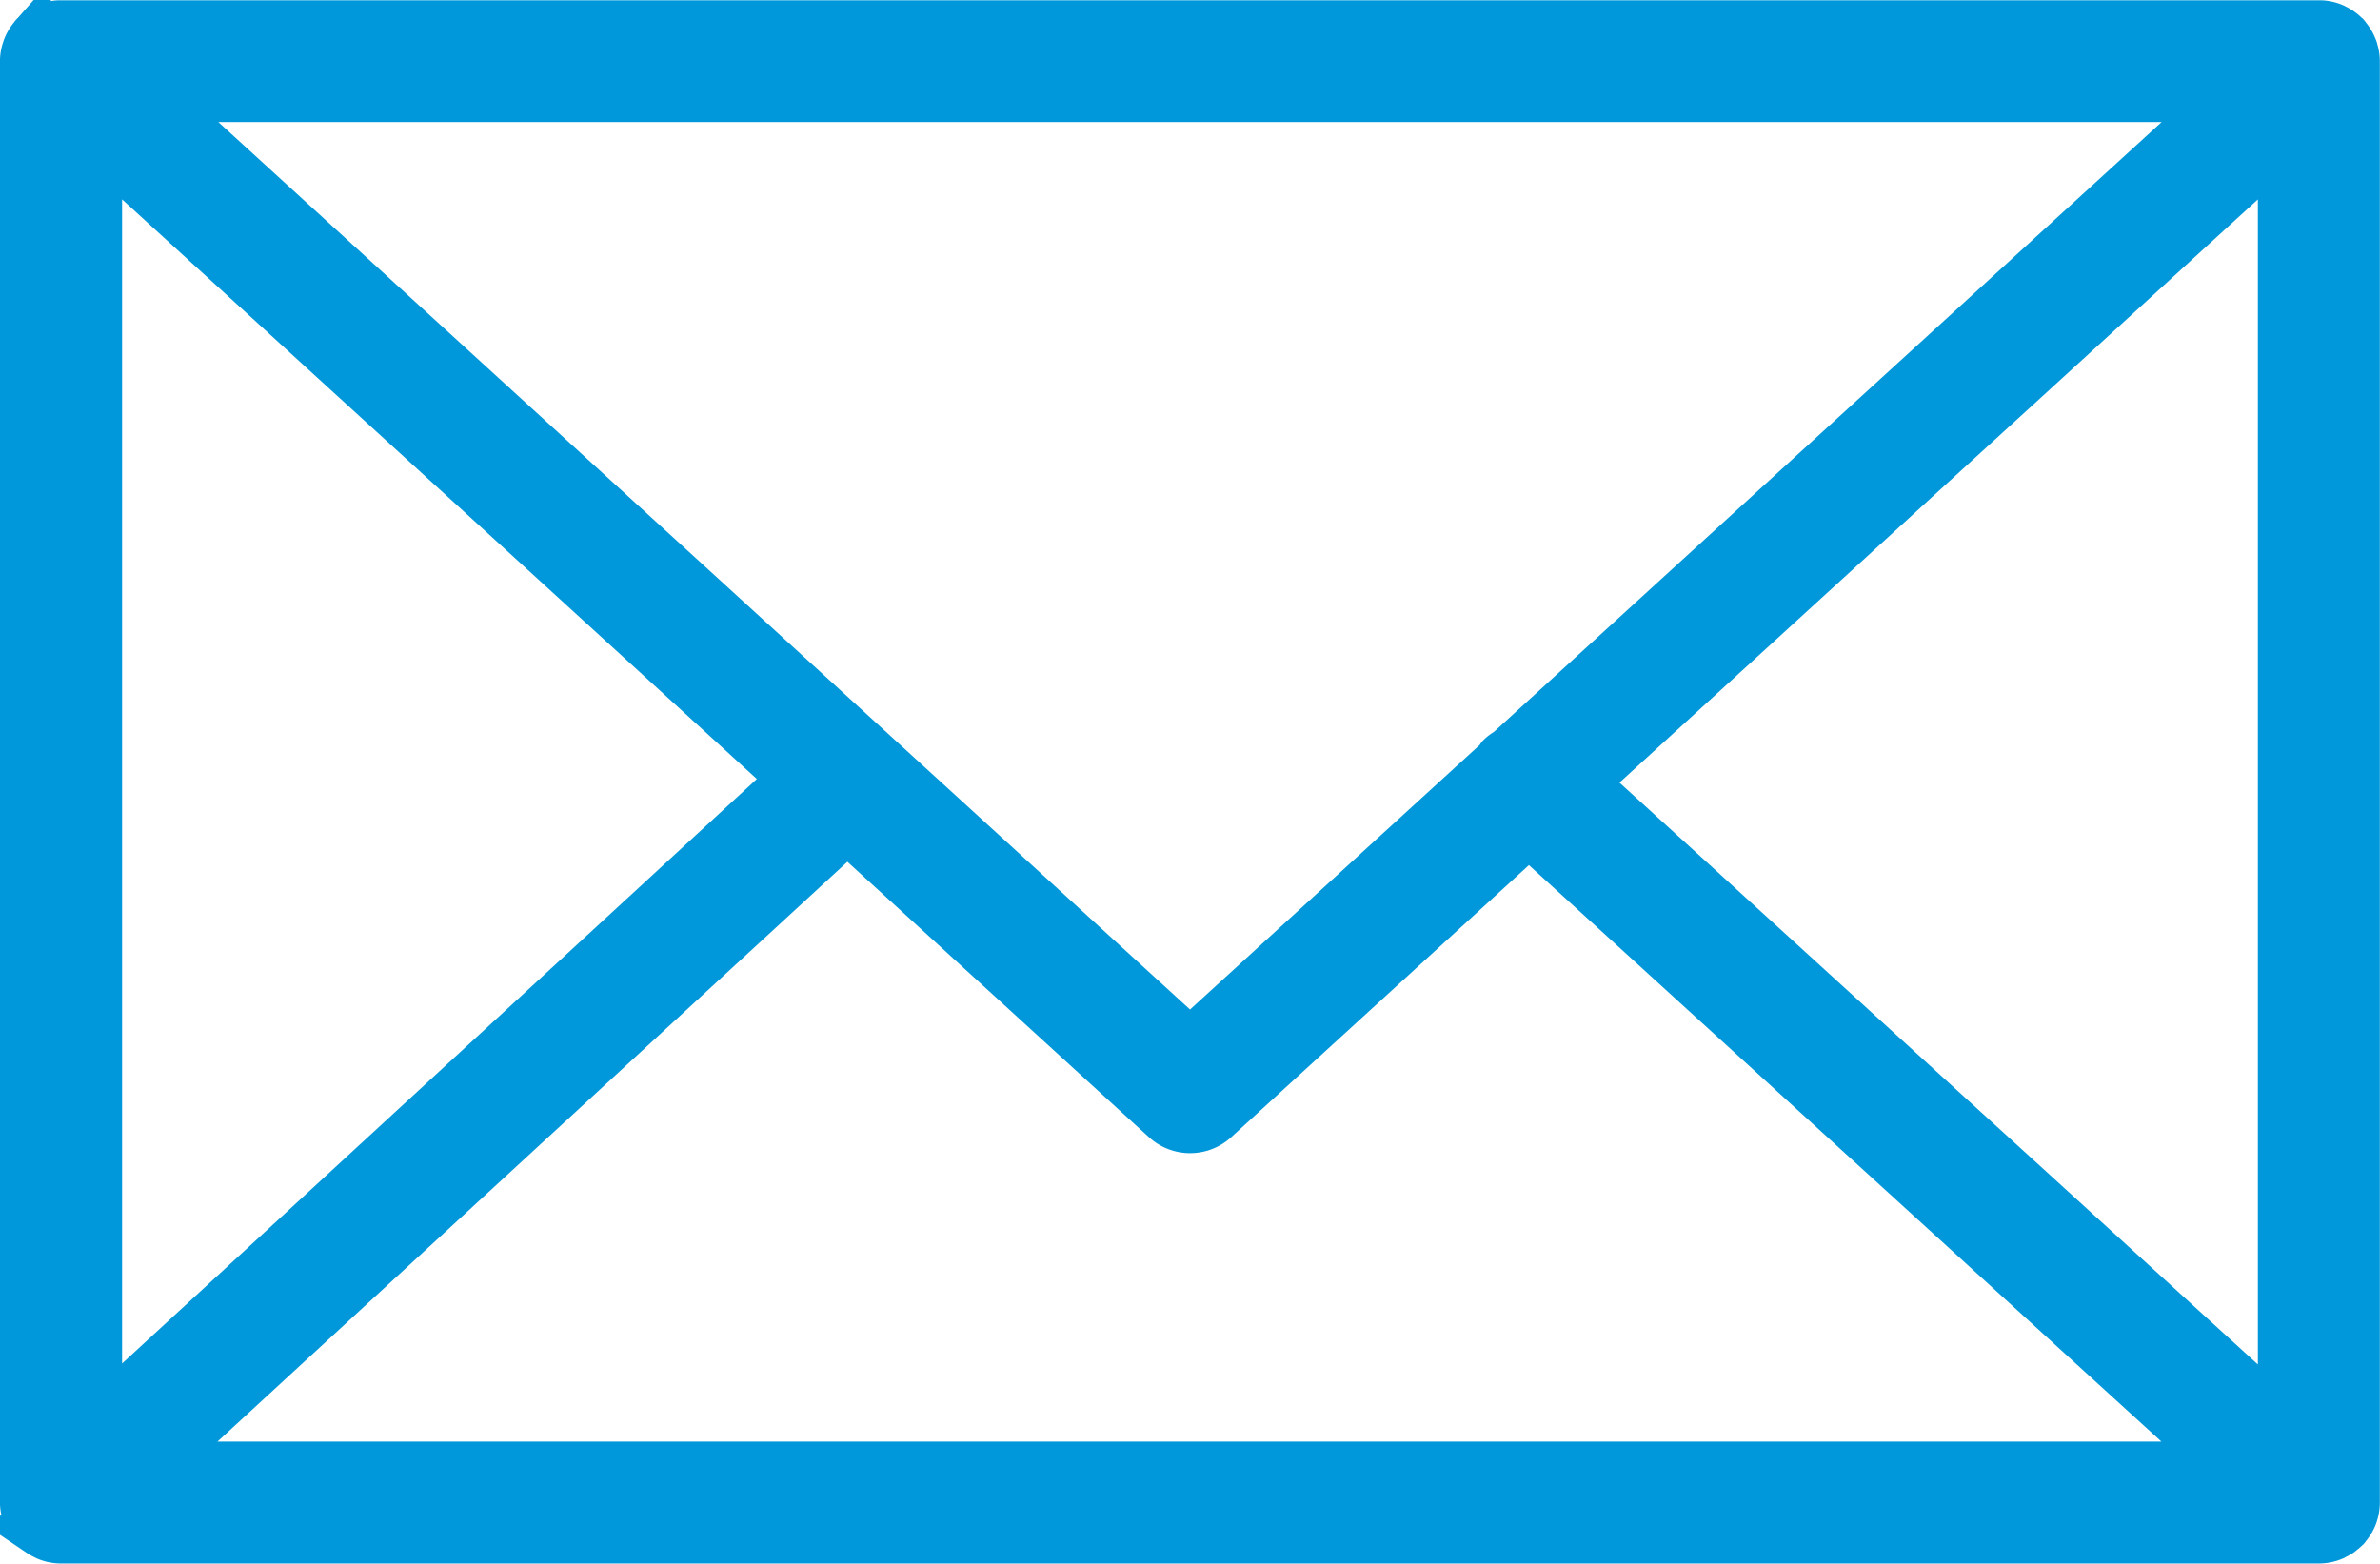 <svg xmlns="http://www.w3.org/2000/svg" width="58.54" height="38.463" viewBox="0 0 58.54 38.463">
        <path data-name="15972340571535700000" d="M64.451 57.907a.99.99 0 0 0 .049-.307V22.14a.984.984 0 0 0-.053-.308c0-.013-.007-.027-.013-.04a1 1 0 0 0-.184-.307c-.005-.006-.006-.013-.011-.019l-.011-.008a1 1 0 0 0-.3-.216l-.024-.013a.987.987 0 0 0-.341-.082H7.901a1 1 0 0 0-.346.083l-.019.01a.99.99 0 0 0-.3.218s-.007 0-.011.007-.006.013-.011.019a1 1 0 0 0-.185.308l-.013.041a.984.984 0 0 0-.053.308V57.6a.991.991 0 0 0 .055.312c0 .013.007.026.012.039a1 1 0 0 0 .187.308c0 .005.006.012.011.017l.014.012a1.013 1.013 0 0 0 .106.093c.017.013.031.028.049.04a.926.926 0 0 0 .14.078c.012.005.023.014.035.019a1 1 0 0 0 .393.081H63.5a.991.991 0 0 0 .393-.081c.019-.008.036-.02.054-.029a1.021 1.021 0 0 0 .121-.068c.02-.014.038-.032.057-.047a.918.918 0 0 0 .1-.086l.017-.015c.005-.006.007-.014.012-.02a1 1 0 0 0 .184-.306.366.366 0 0 0 .013-.04zM8.967 24.41 25.819 39.8 8.967 55.319zm34.539 14.639a.954.954 0 0 0-.2.148c-.022.024-.029.055-.049.081l-7.522 6.871-25.189-23.008h50.376zm-16.2 2.11 7.755 7.084a1 1 0 0 0 1.35 0l7.659-7L60.918 56.6H10.532zm18.25-1.268L62.5 24.41v30.925z" transform="translate(-6.464 -20.639)" style="fill:#0098DA;stroke:#0098DA"/>
    </svg>
    
      